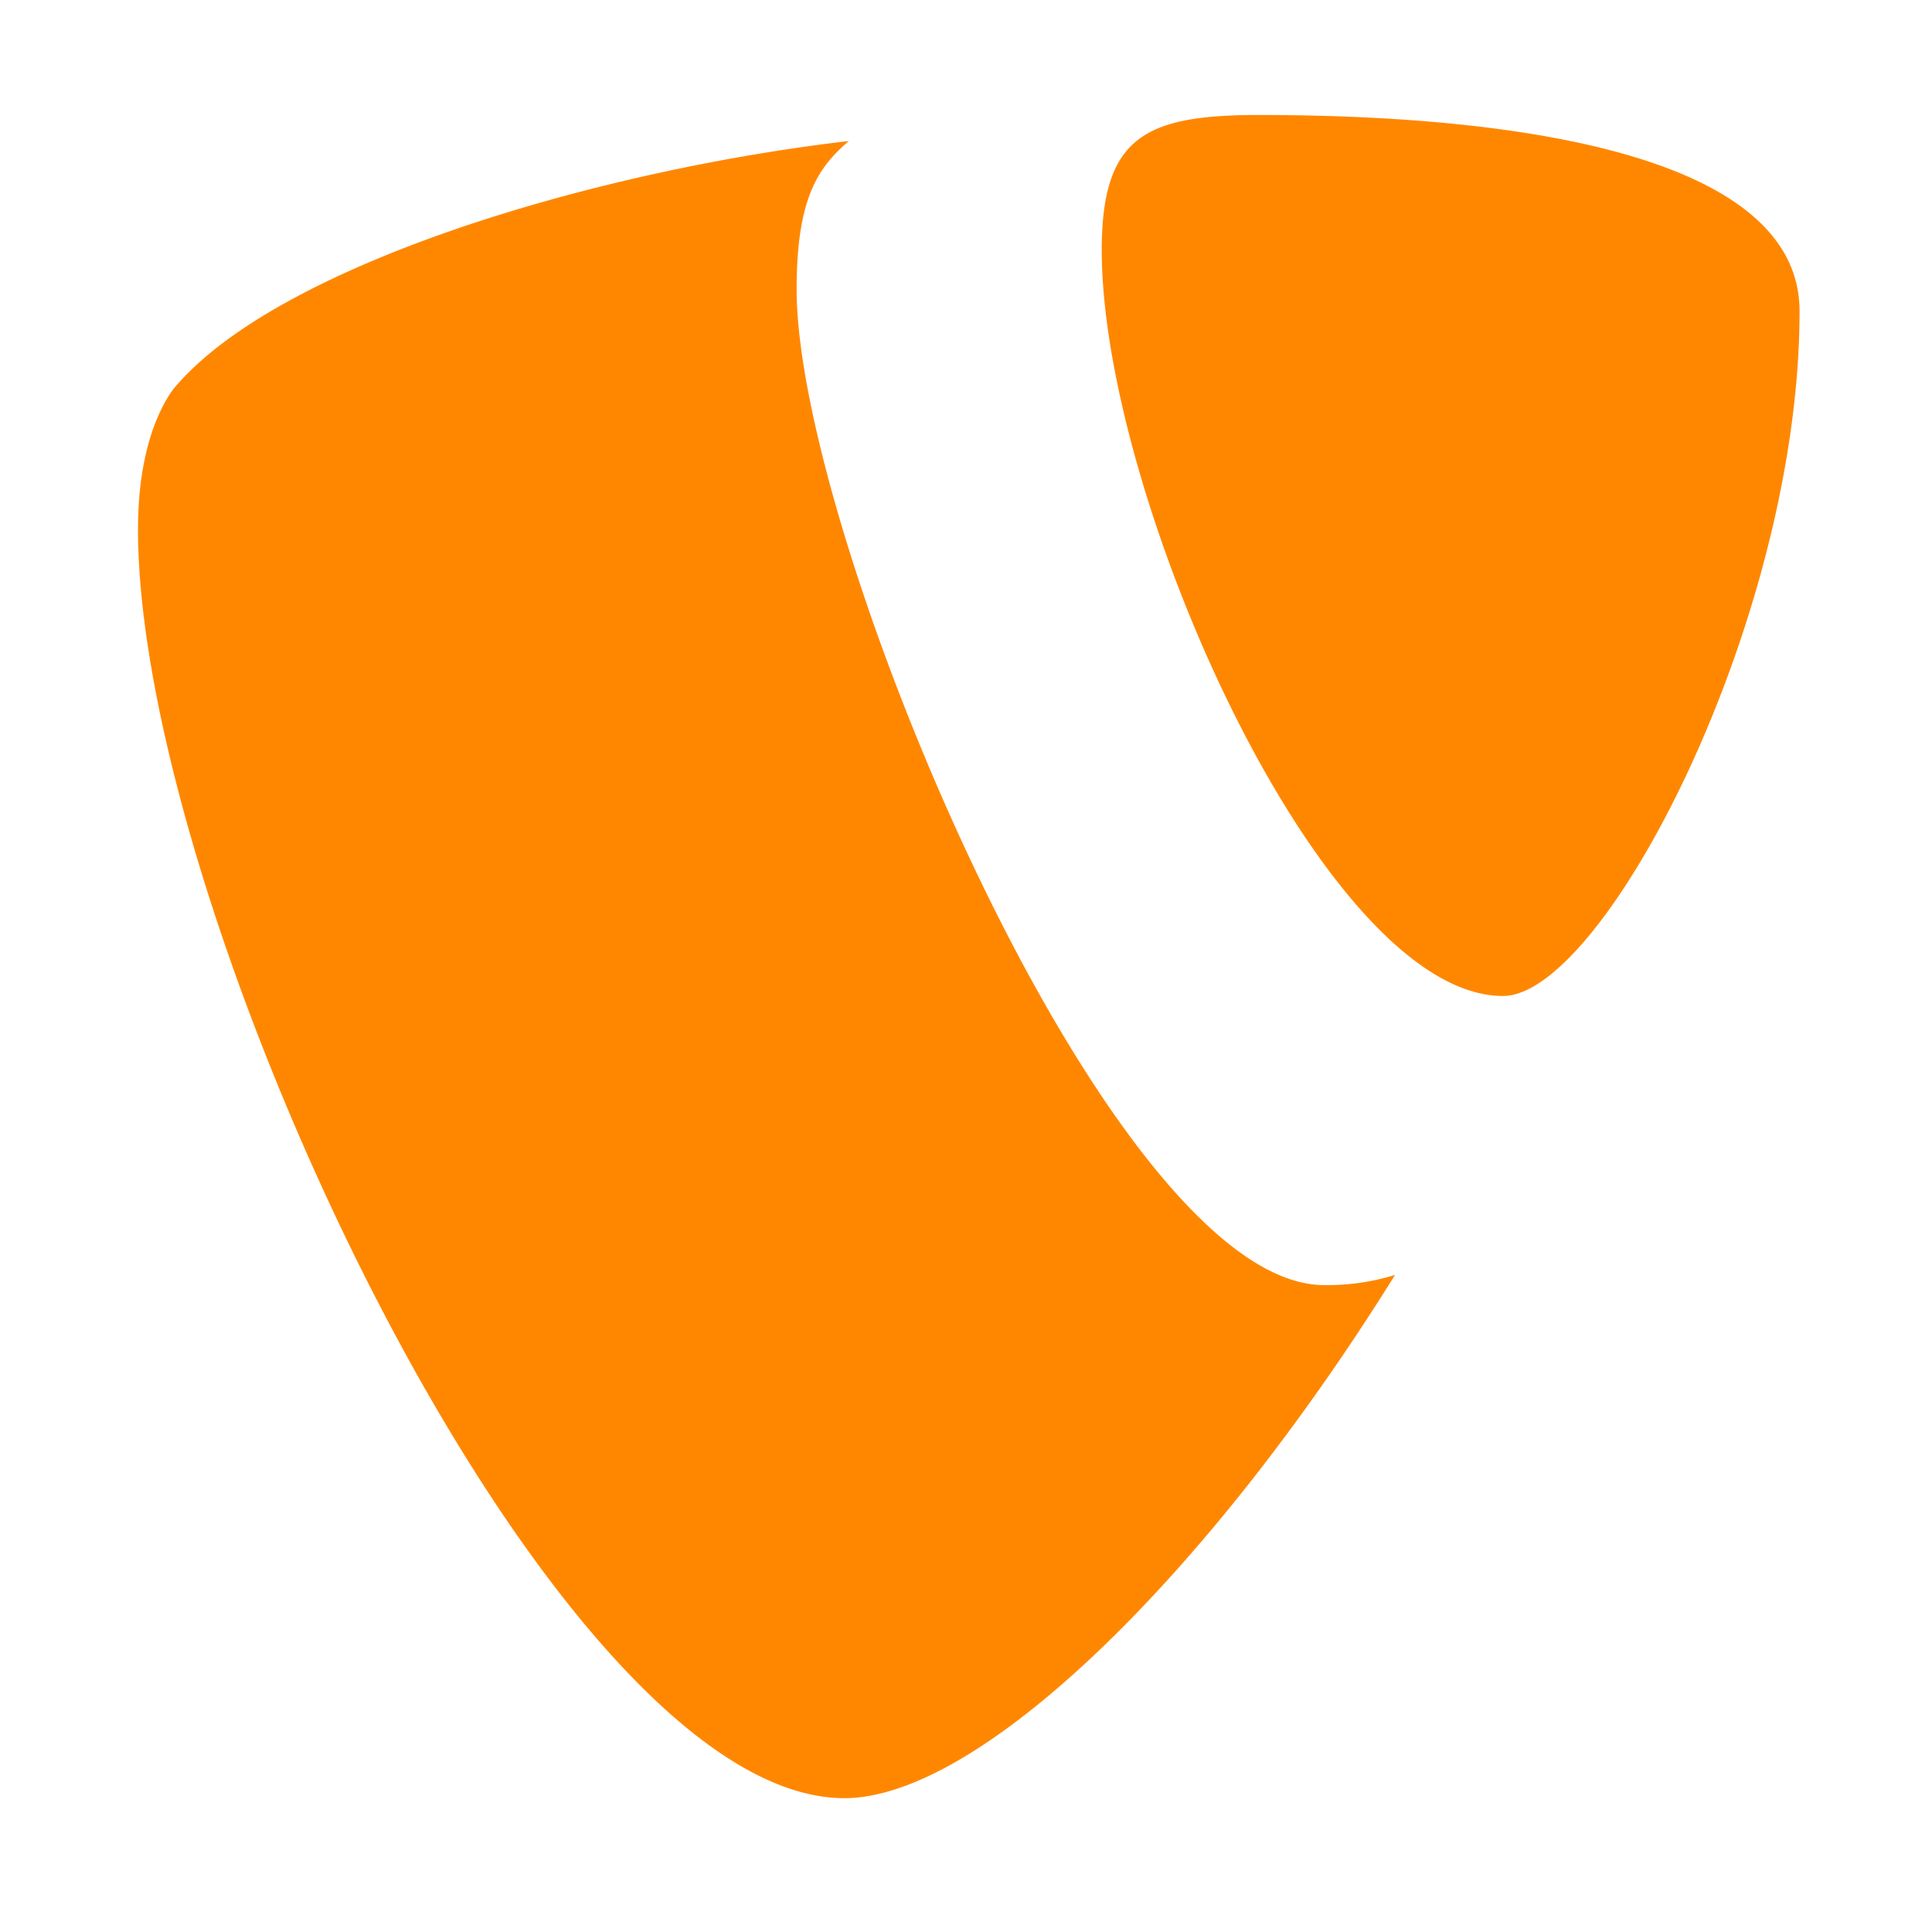 <svg xmlns="http://www.w3.org/2000/svg" width="84" height="84" fill="none" viewBox="0 0 84 84">
  <path fill="#FF8700" d="M34.636 12.581c0-3.981.939-5.303 2.269-6.45-11.38 1.33-25.028 5.503-29.392 10.814C6.573 18.275 6 20.353 6 23.013c0 16.874 18.012 55.168 30.713 55.168 5.877 0 15.787-9.658 23.942-22.75a10.005 10.005 0 0 1-3.086.443c-9.294-.009-22.933-32.487-22.933-43.293ZM54.726 5c-4.93 0-6.824.948-6.824 5.877 0 10.805 9.666 32.426 17.447 32.426 4.355 0 12.892-16.309 12.892-29.775C78.241 6.895 66.48 5 54.726 5Z"/>
</svg>
